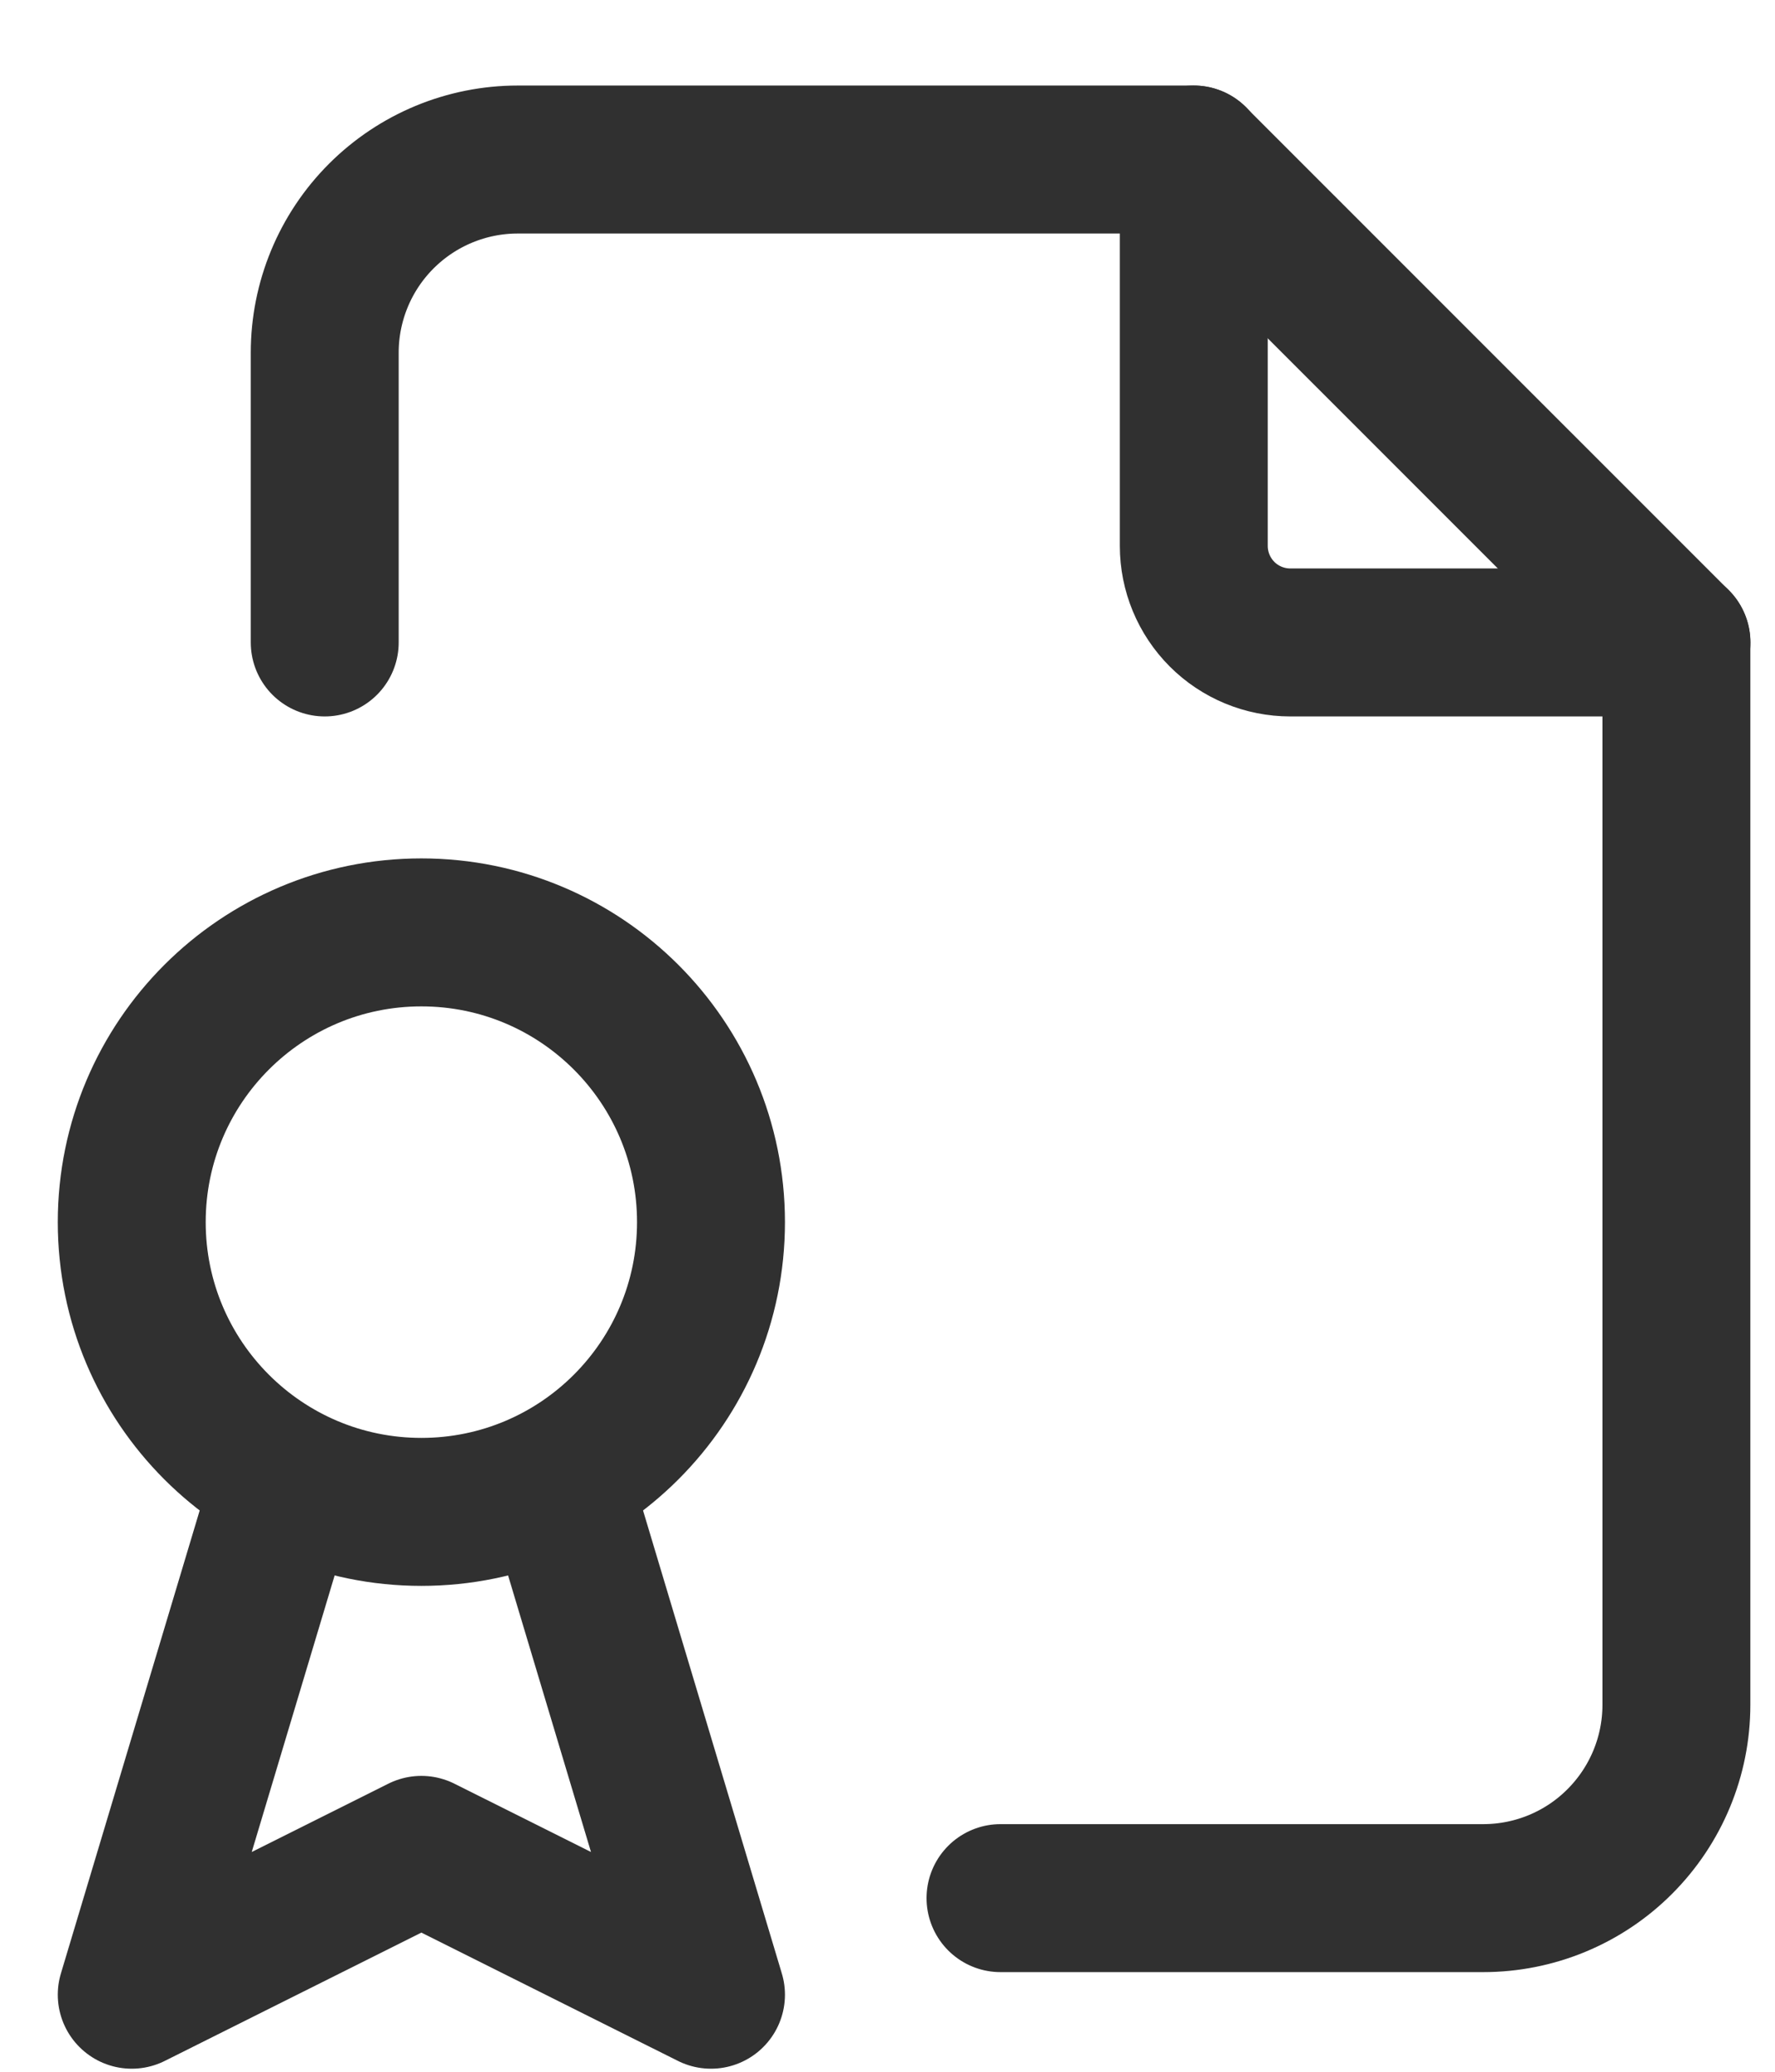 <svg width="18" height="21" viewBox="0 0 18 21" fill="none" xmlns="http://www.w3.org/2000/svg">
<path d="M12.106 1.617V5.533C12.106 5.793 12.209 6.042 12.393 6.226C12.576 6.409 12.825 6.512 13.085 6.512H17.001" stroke="#303030" stroke-width="1.5" stroke-linecap="round" stroke-linejoin="round"/>
<path d="M3.293 6.512V3.575C3.293 3.056 3.499 2.558 3.866 2.191C4.234 1.823 4.732 1.617 5.251 1.617H12.104L17 6.512V17.282C17 17.801 16.793 18.299 16.426 18.666C16.059 19.034 15.561 19.24 15.041 19.24H10.146" stroke="#303030" stroke-width="1.5" stroke-linecap="round" stroke-linejoin="round"/>
<path d="M4.273 15.325C5.895 15.325 7.21 14.01 7.21 12.388C7.21 10.766 5.895 9.451 4.273 9.451C2.651 9.451 1.336 10.766 1.336 12.388C1.336 14.01 2.651 15.325 4.273 15.325Z" stroke="#303030" stroke-width="1.5" stroke-linecap="round" stroke-linejoin="round"/>
<path d="M2.804 15.324L1.336 20.219L4.273 18.751L7.21 20.219L5.742 15.324" stroke="#303030" stroke-width="1.5" stroke-linecap="round" stroke-linejoin="round"/>
</svg>
